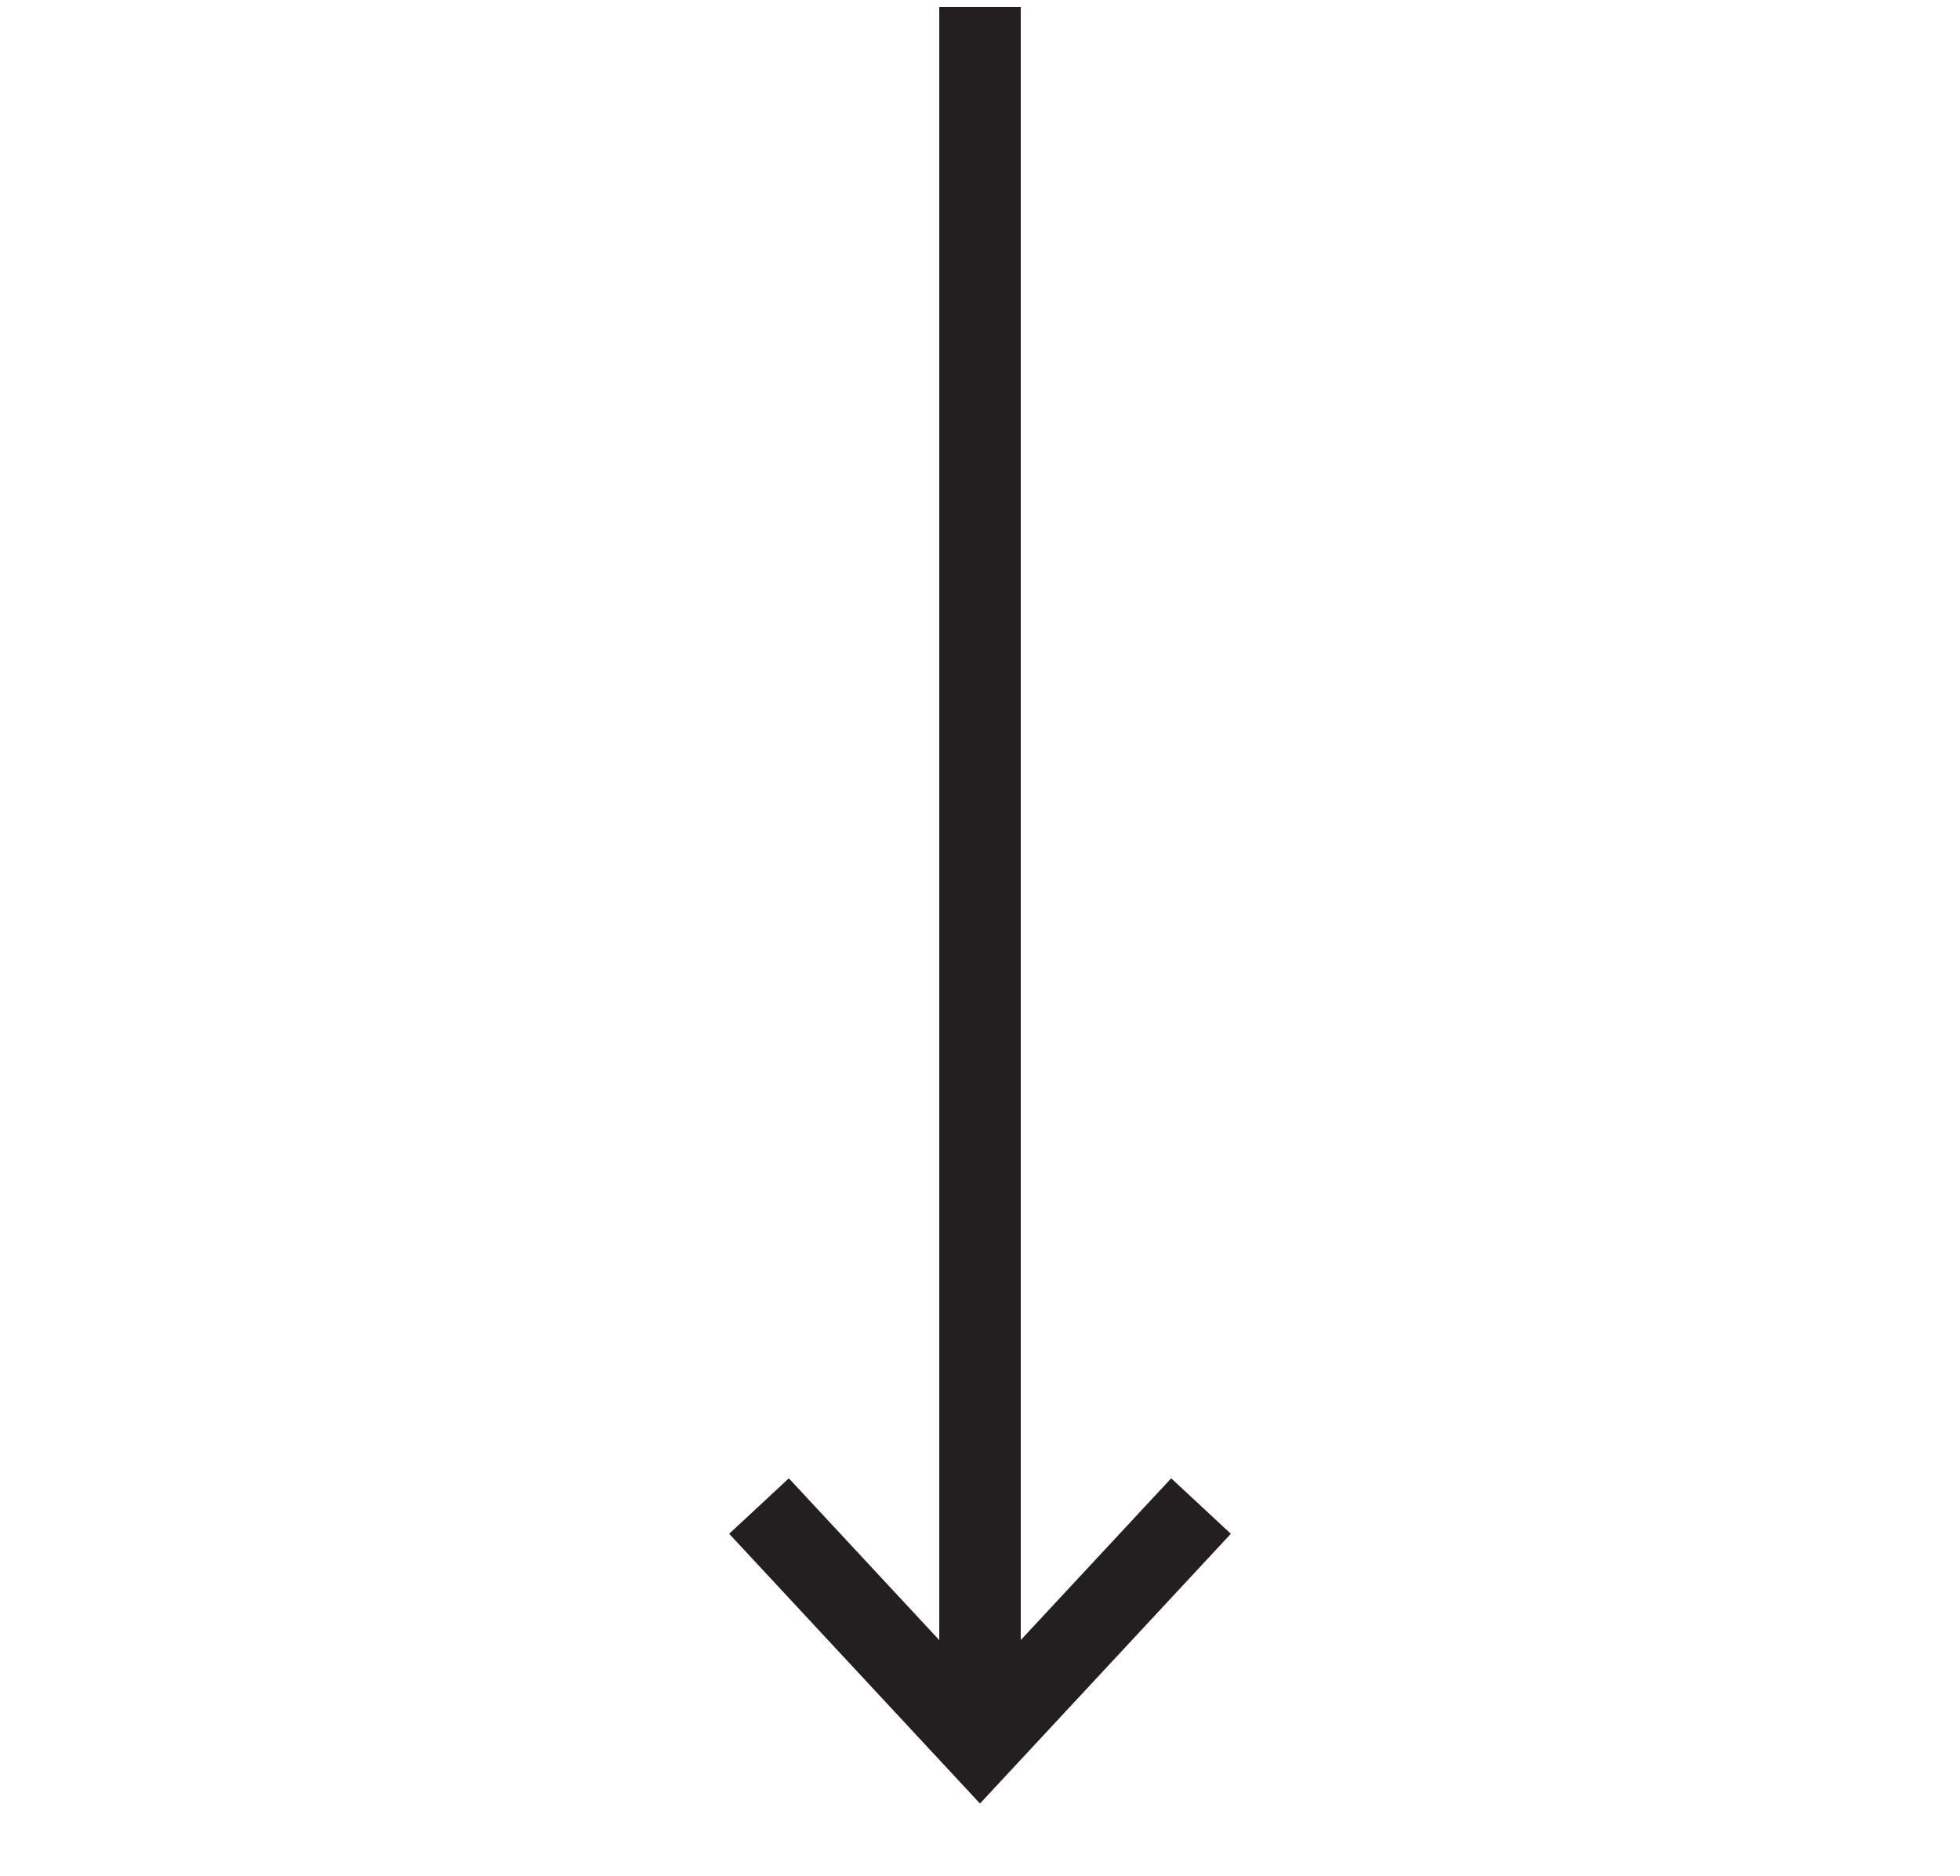 <?xml version="1.0" encoding="utf-8"?>
<!-- Generator: Adobe Illustrator 16.0.0, SVG Export Plug-In . SVG Version: 6.00 Build 0)  -->
<!DOCTYPE svg PUBLIC "-//W3C//DTD SVG 1.1//EN" "http://www.w3.org/Graphics/SVG/1.1/DTD/svg11.dtd">
<svg version="1.1" id="Layer_1" xmlns="http://www.w3.org/2000/svg" xmlns:xlink="http://www.w3.org/1999/xlink" x="0px" y="0px"
	 width="72.171px" height="69.095px" viewBox="0 0 72.171 69.095" enable-background="new 0 0 72.171 69.095" xml:space="preserve">
<line fill="none" stroke="#231F20" stroke-width="3" x1="36.086" y1="0.259" x2="36.086" y2="64.211"/>
<polyline fill="none" stroke="#231F20" stroke-width="3" points="44.224,55.459 36.085,64.211 27.948,55.459 "/>
</svg>
